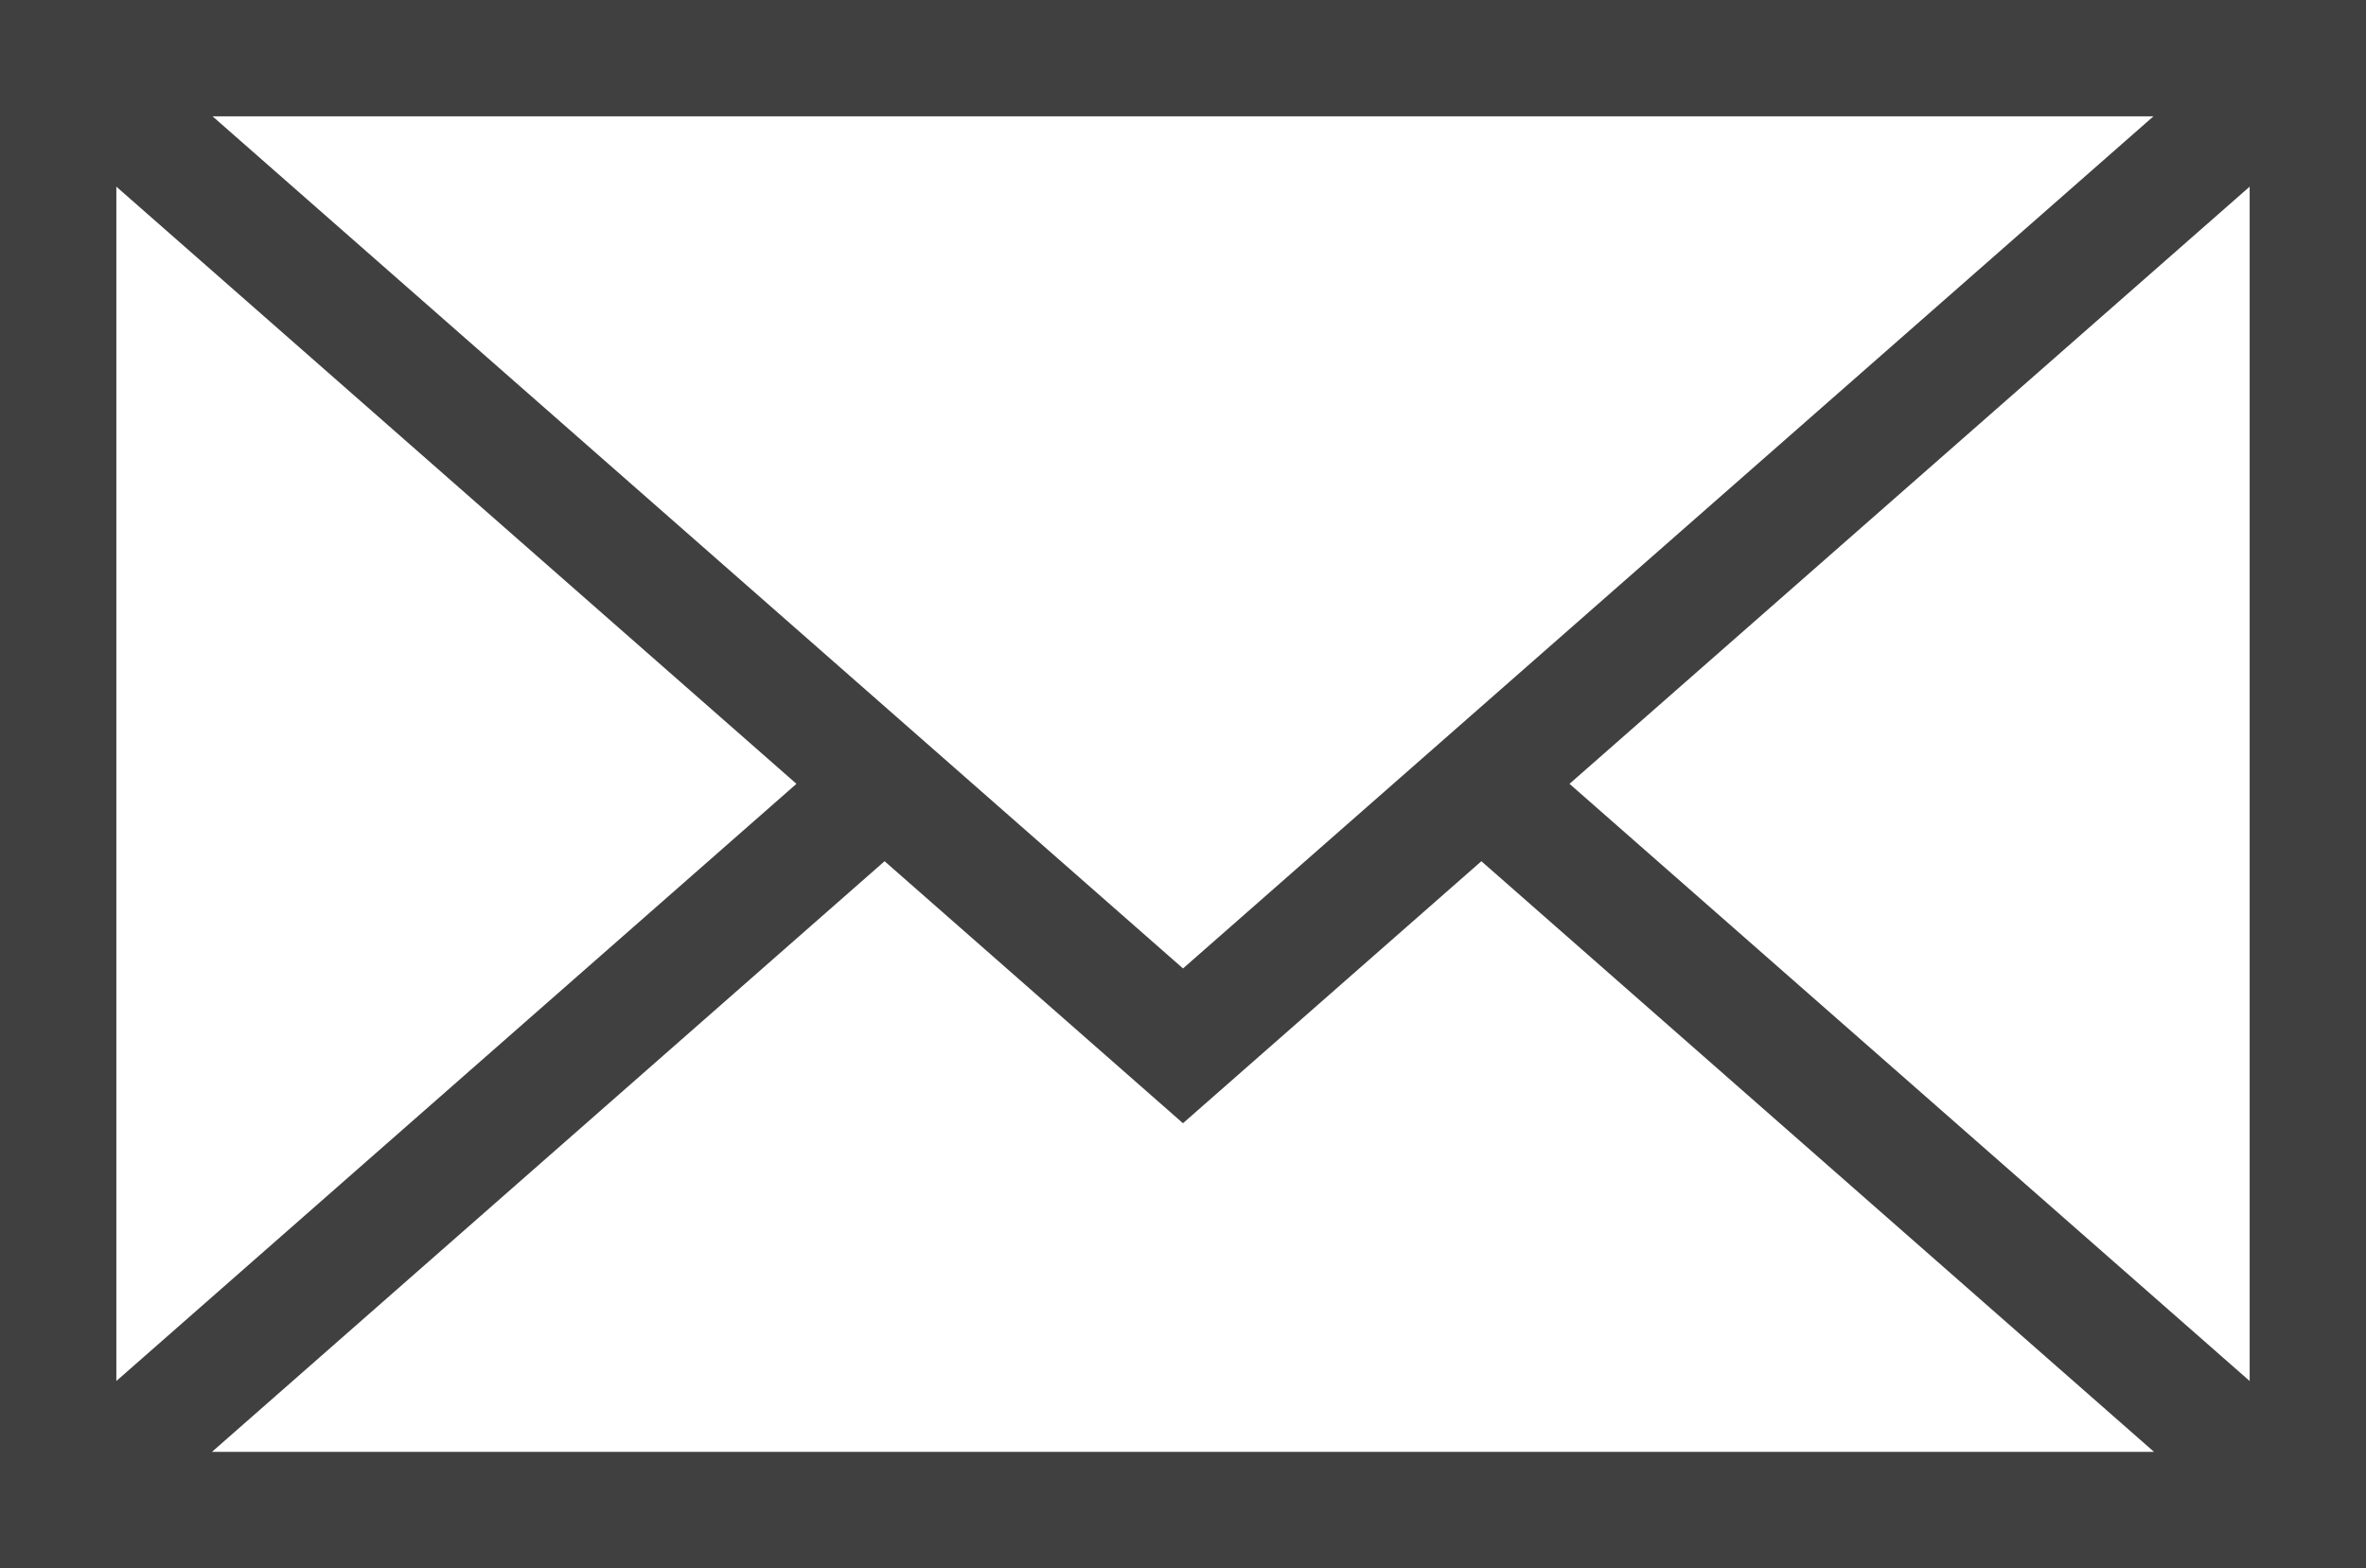<?xml version="1.0" encoding="UTF-8"?><svg id="a" xmlns="http://www.w3.org/2000/svg" viewBox="0 0 485.41 321.77"><path d="m0,0v321.77h485.41V0H0Zm242.71,198.71L43.61,23.87h398.19l-199.09,174.84Zm-79.31-37.88L23.87,283.36V38.3l139.53,122.53Zm18.08,15.88l61.22,53.76,61.22-53.76,138,121.19H43.49l137.99-121.19Zm140.52-15.88l139.54-122.53v245.06l-139.54-122.53Z" style="fill:#404040;"/></svg>